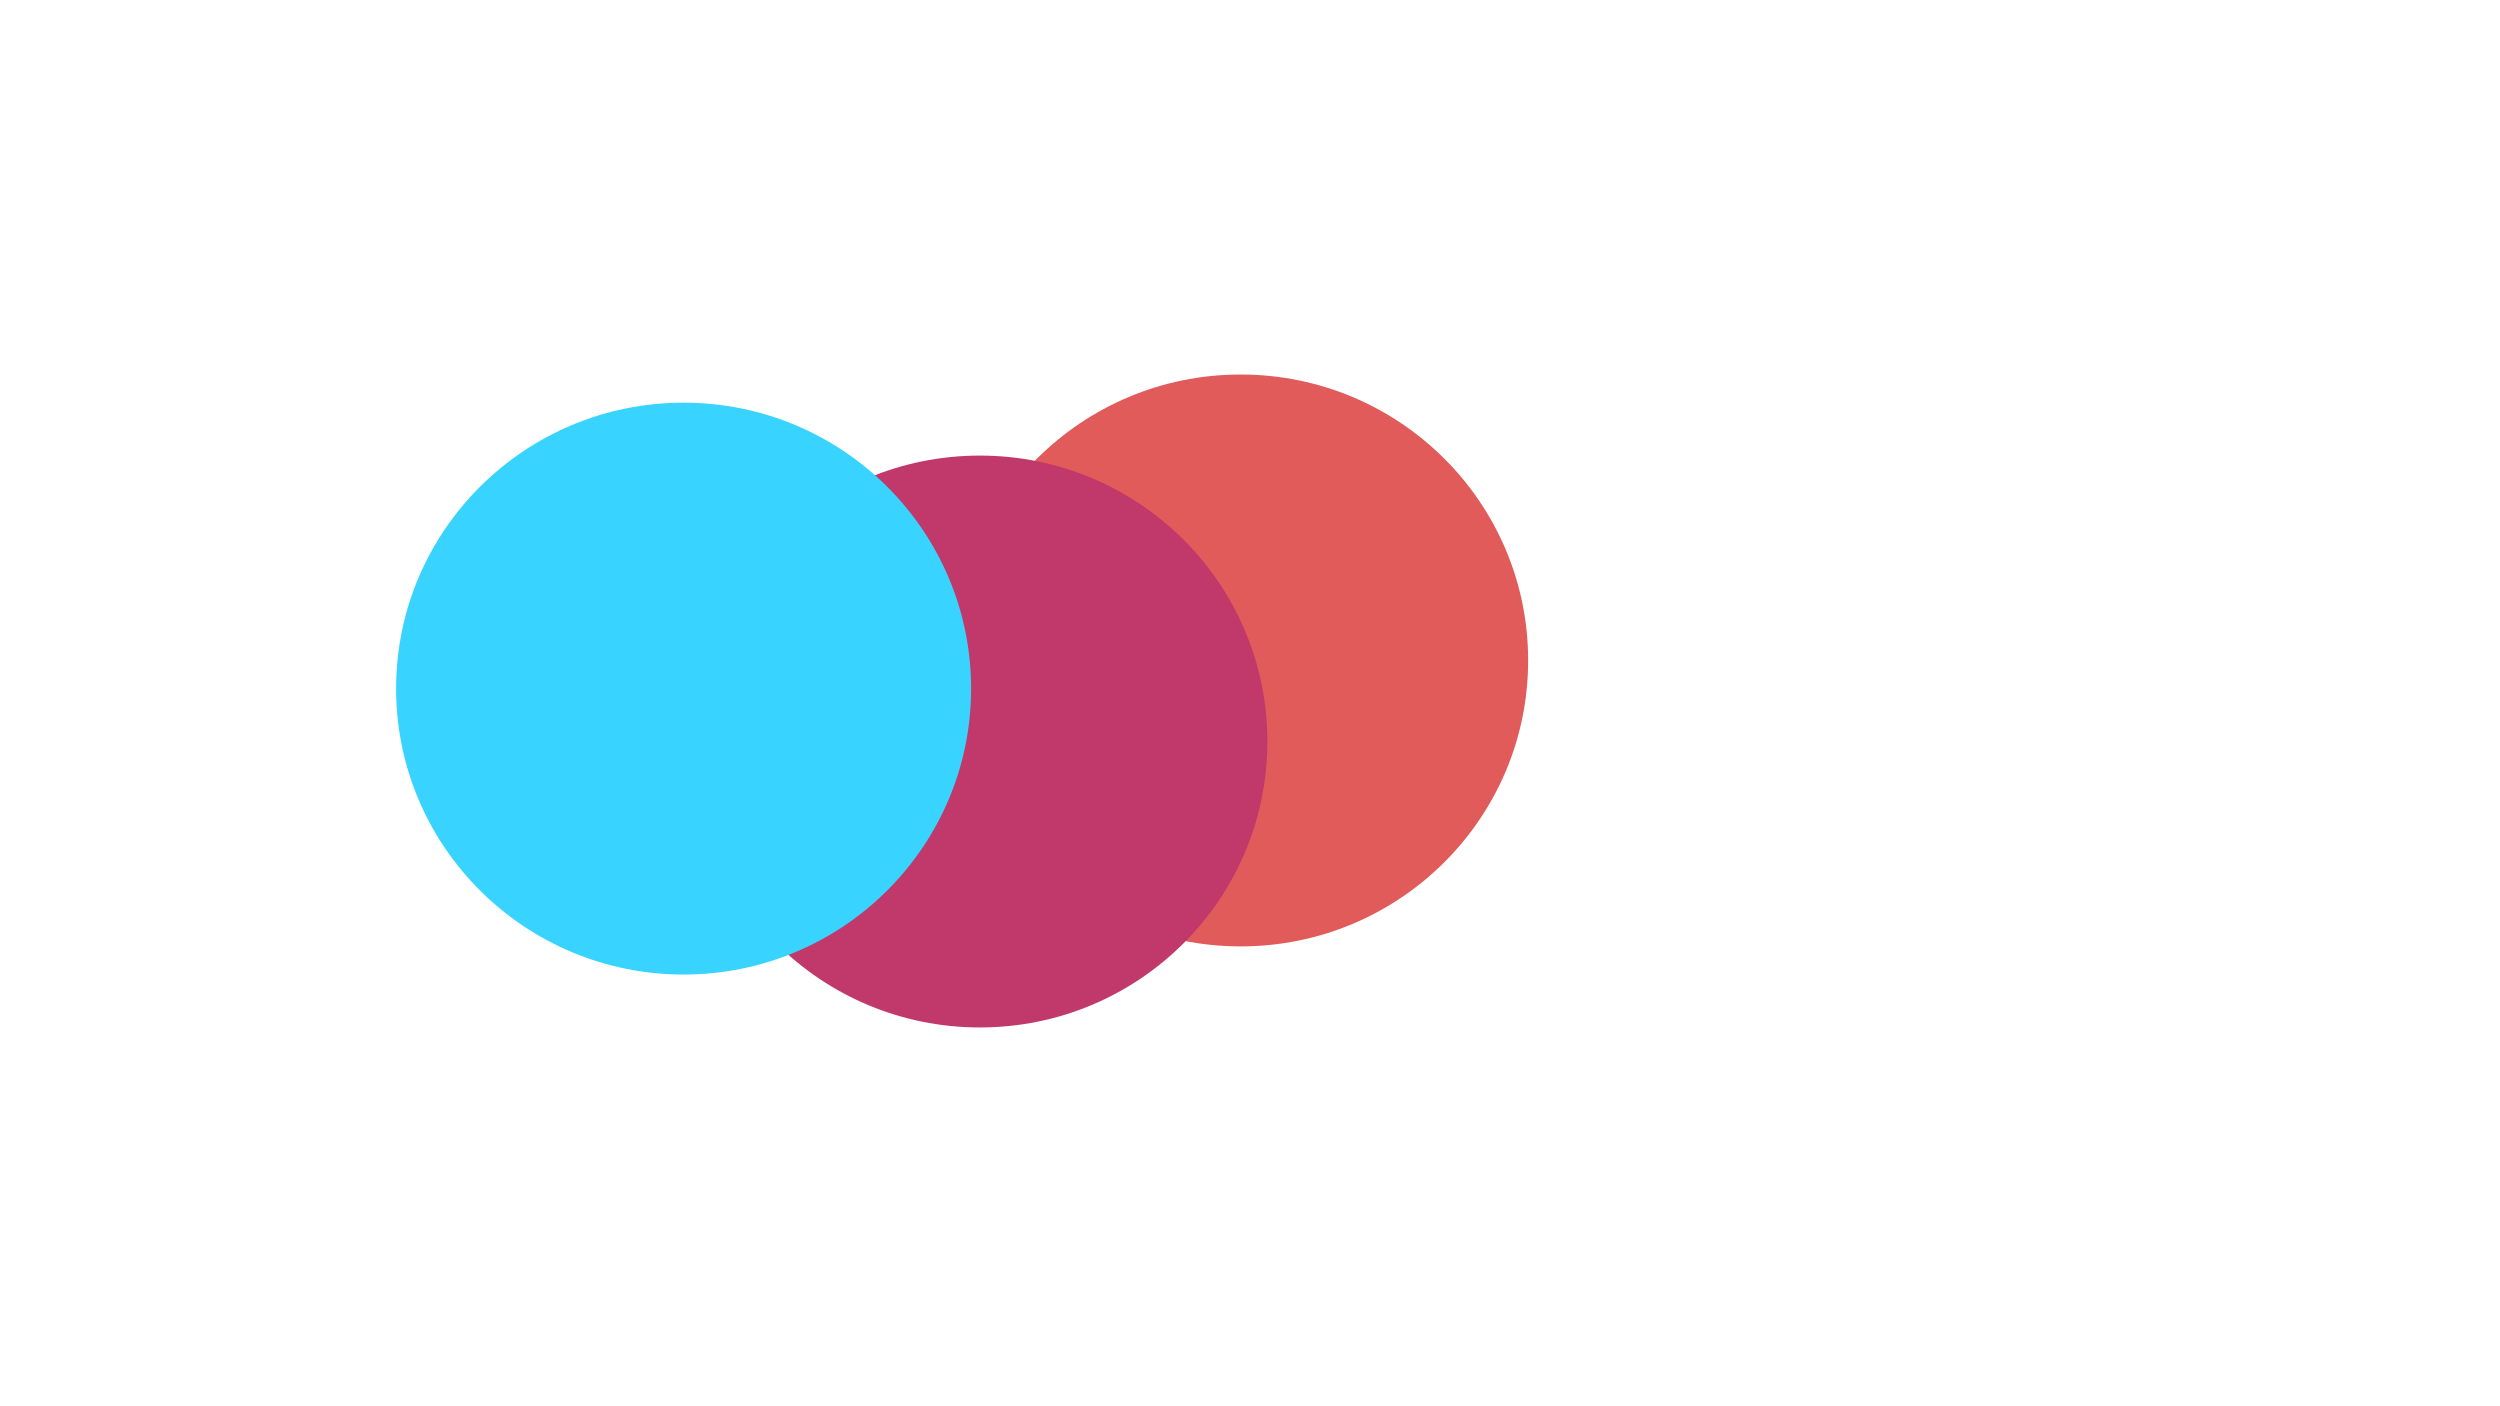 <svg xmlns="http://www.w3.org/2000/svg" version="1.1" xmlns:xlink="http://www.w3.org/1999/xlink" xmlns:svgjs="http://svgjs.dev/svgjs" viewBox="0 0 800 450"><defs><filter id="bbblurry-filter" x="-100%" y="-100%" width="400%" height="400%" filterUnits="objectBoundingBox" primitiveUnits="userSpaceOnUse" color-interpolation-filters="sRGB">
	<feGaussianBlur stdDeviation="33" x="0%" y="0%" width="100%" height="100%" in="SourceGraphic" edgeMode="none" result="blur"></feGaussianBlur></filter></defs><g filter="url(#bbblurry-filter)"><ellipse rx="92" ry="91.5" cx="397.005" cy="211.346" fill="#e05b5a"></ellipse><ellipse rx="92" ry="91.5" cx="313.555" cy="237.286" fill="#c1386a"></ellipse><ellipse rx="92" ry="91.5" cx="218.754" cy="220.355" fill="#38d4ff"></ellipse></g></svg>